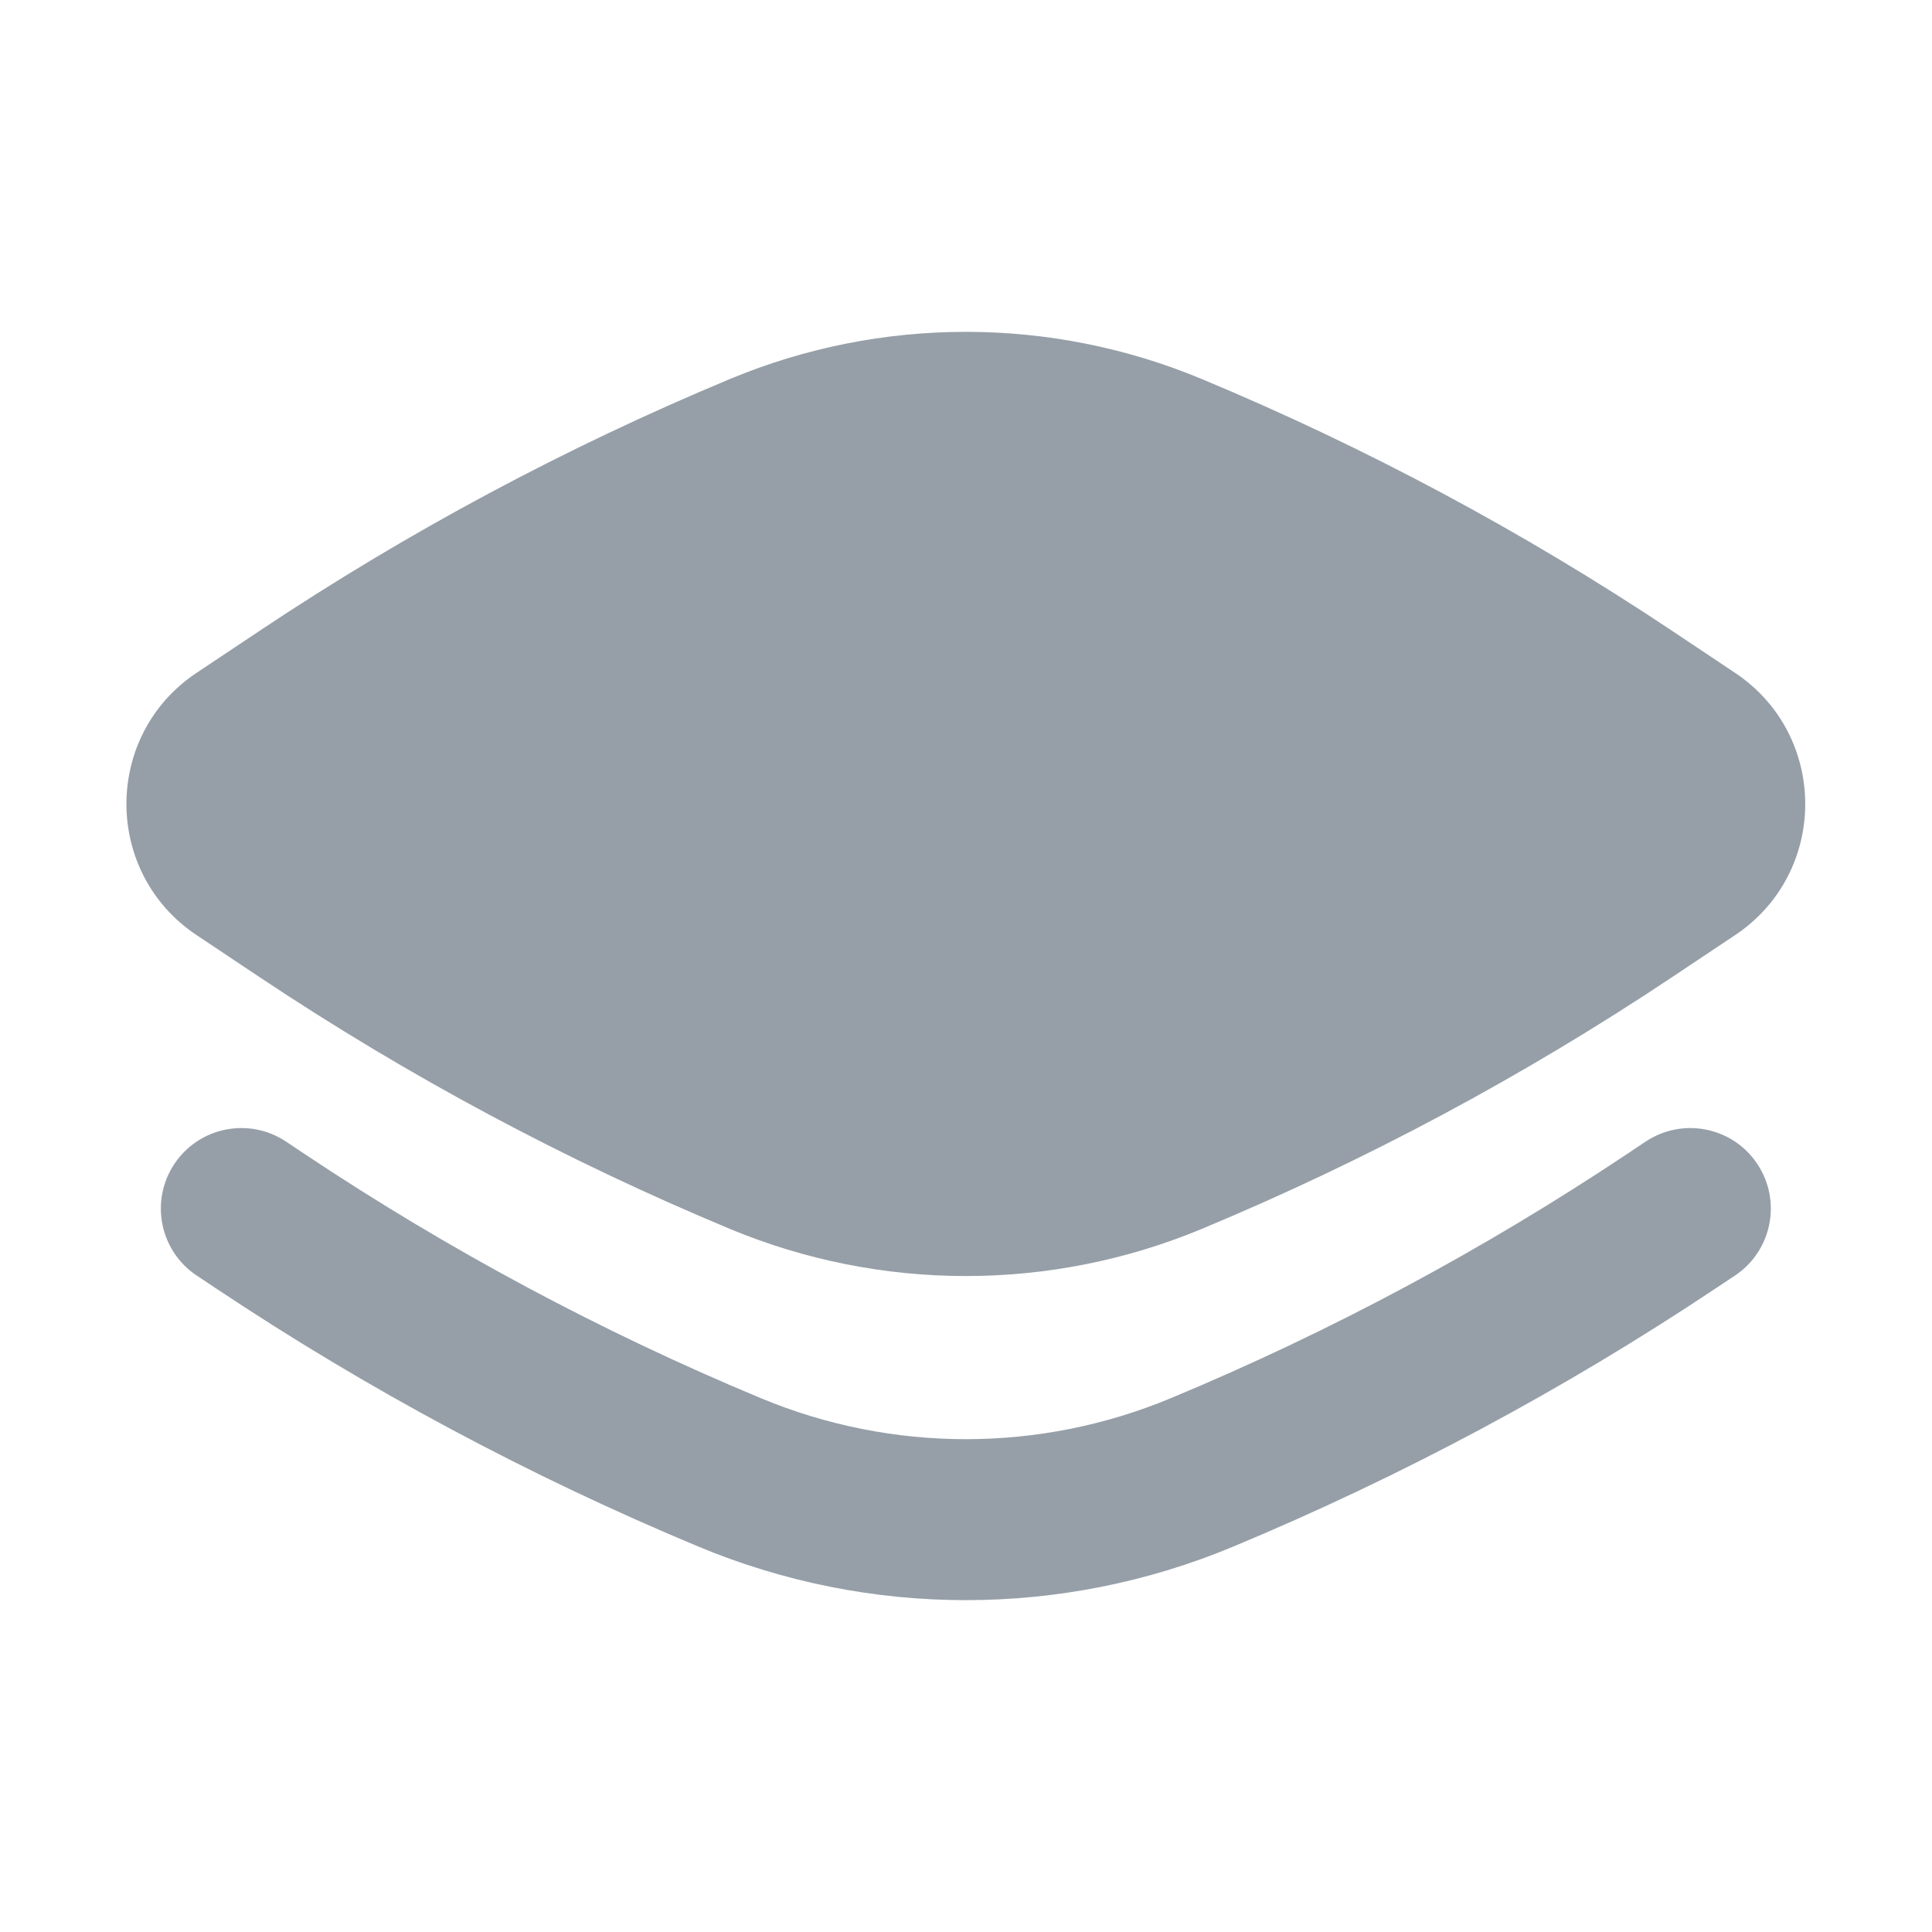 <?xml version="1.0" encoding="UTF-8"?> <svg xmlns="http://www.w3.org/2000/svg" width="24" height="24" viewBox="0 0 24 24" fill="none"><g clip-path="url(#clip0_1497_11166)"><path fill-rule="evenodd" clip-rule="evenodd" d="M2.442 8.358L3.231 7.832C5.071 6.605 7.026 5.559 9.068 4.708C10.943 3.927 13.053 3.927 14.928 4.708C16.97 5.559 18.924 6.605 20.765 7.832L21.553 8.358C22.716 9.133 22.716 10.842 21.553 11.617L20.763 12.144C18.924 13.37 16.971 14.415 14.931 15.265C13.054 16.047 10.942 16.047 9.065 15.265C7.025 14.415 5.072 13.37 3.233 12.144L2.443 11.617C1.28 10.842 1.28 9.133 2.442 8.358Z" fill="#969FA8"></path><path d="M3.553 14.181C3.093 13.875 2.472 13.999 2.166 14.459C1.86 14.918 1.984 15.539 2.443 15.845L2.679 16.002C4.571 17.264 6.581 18.339 8.68 19.214C10.804 20.099 13.192 20.099 15.316 19.214C17.415 18.339 19.425 17.264 21.317 16.002L21.553 15.845C22.012 15.539 22.136 14.918 21.83 14.459C21.524 13.999 20.903 13.875 20.443 14.181L20.208 14.338C18.423 15.528 16.527 16.543 14.546 17.368C12.915 18.048 11.081 18.048 9.45 17.368C7.469 16.543 5.573 15.528 3.788 14.338L3.553 14.181Z" fill="#969FA8"></path></g><defs><clipPath id="clip0_1497_11166"><rect width="24" height="24" fill="white"></rect></clipPath></defs></svg> 